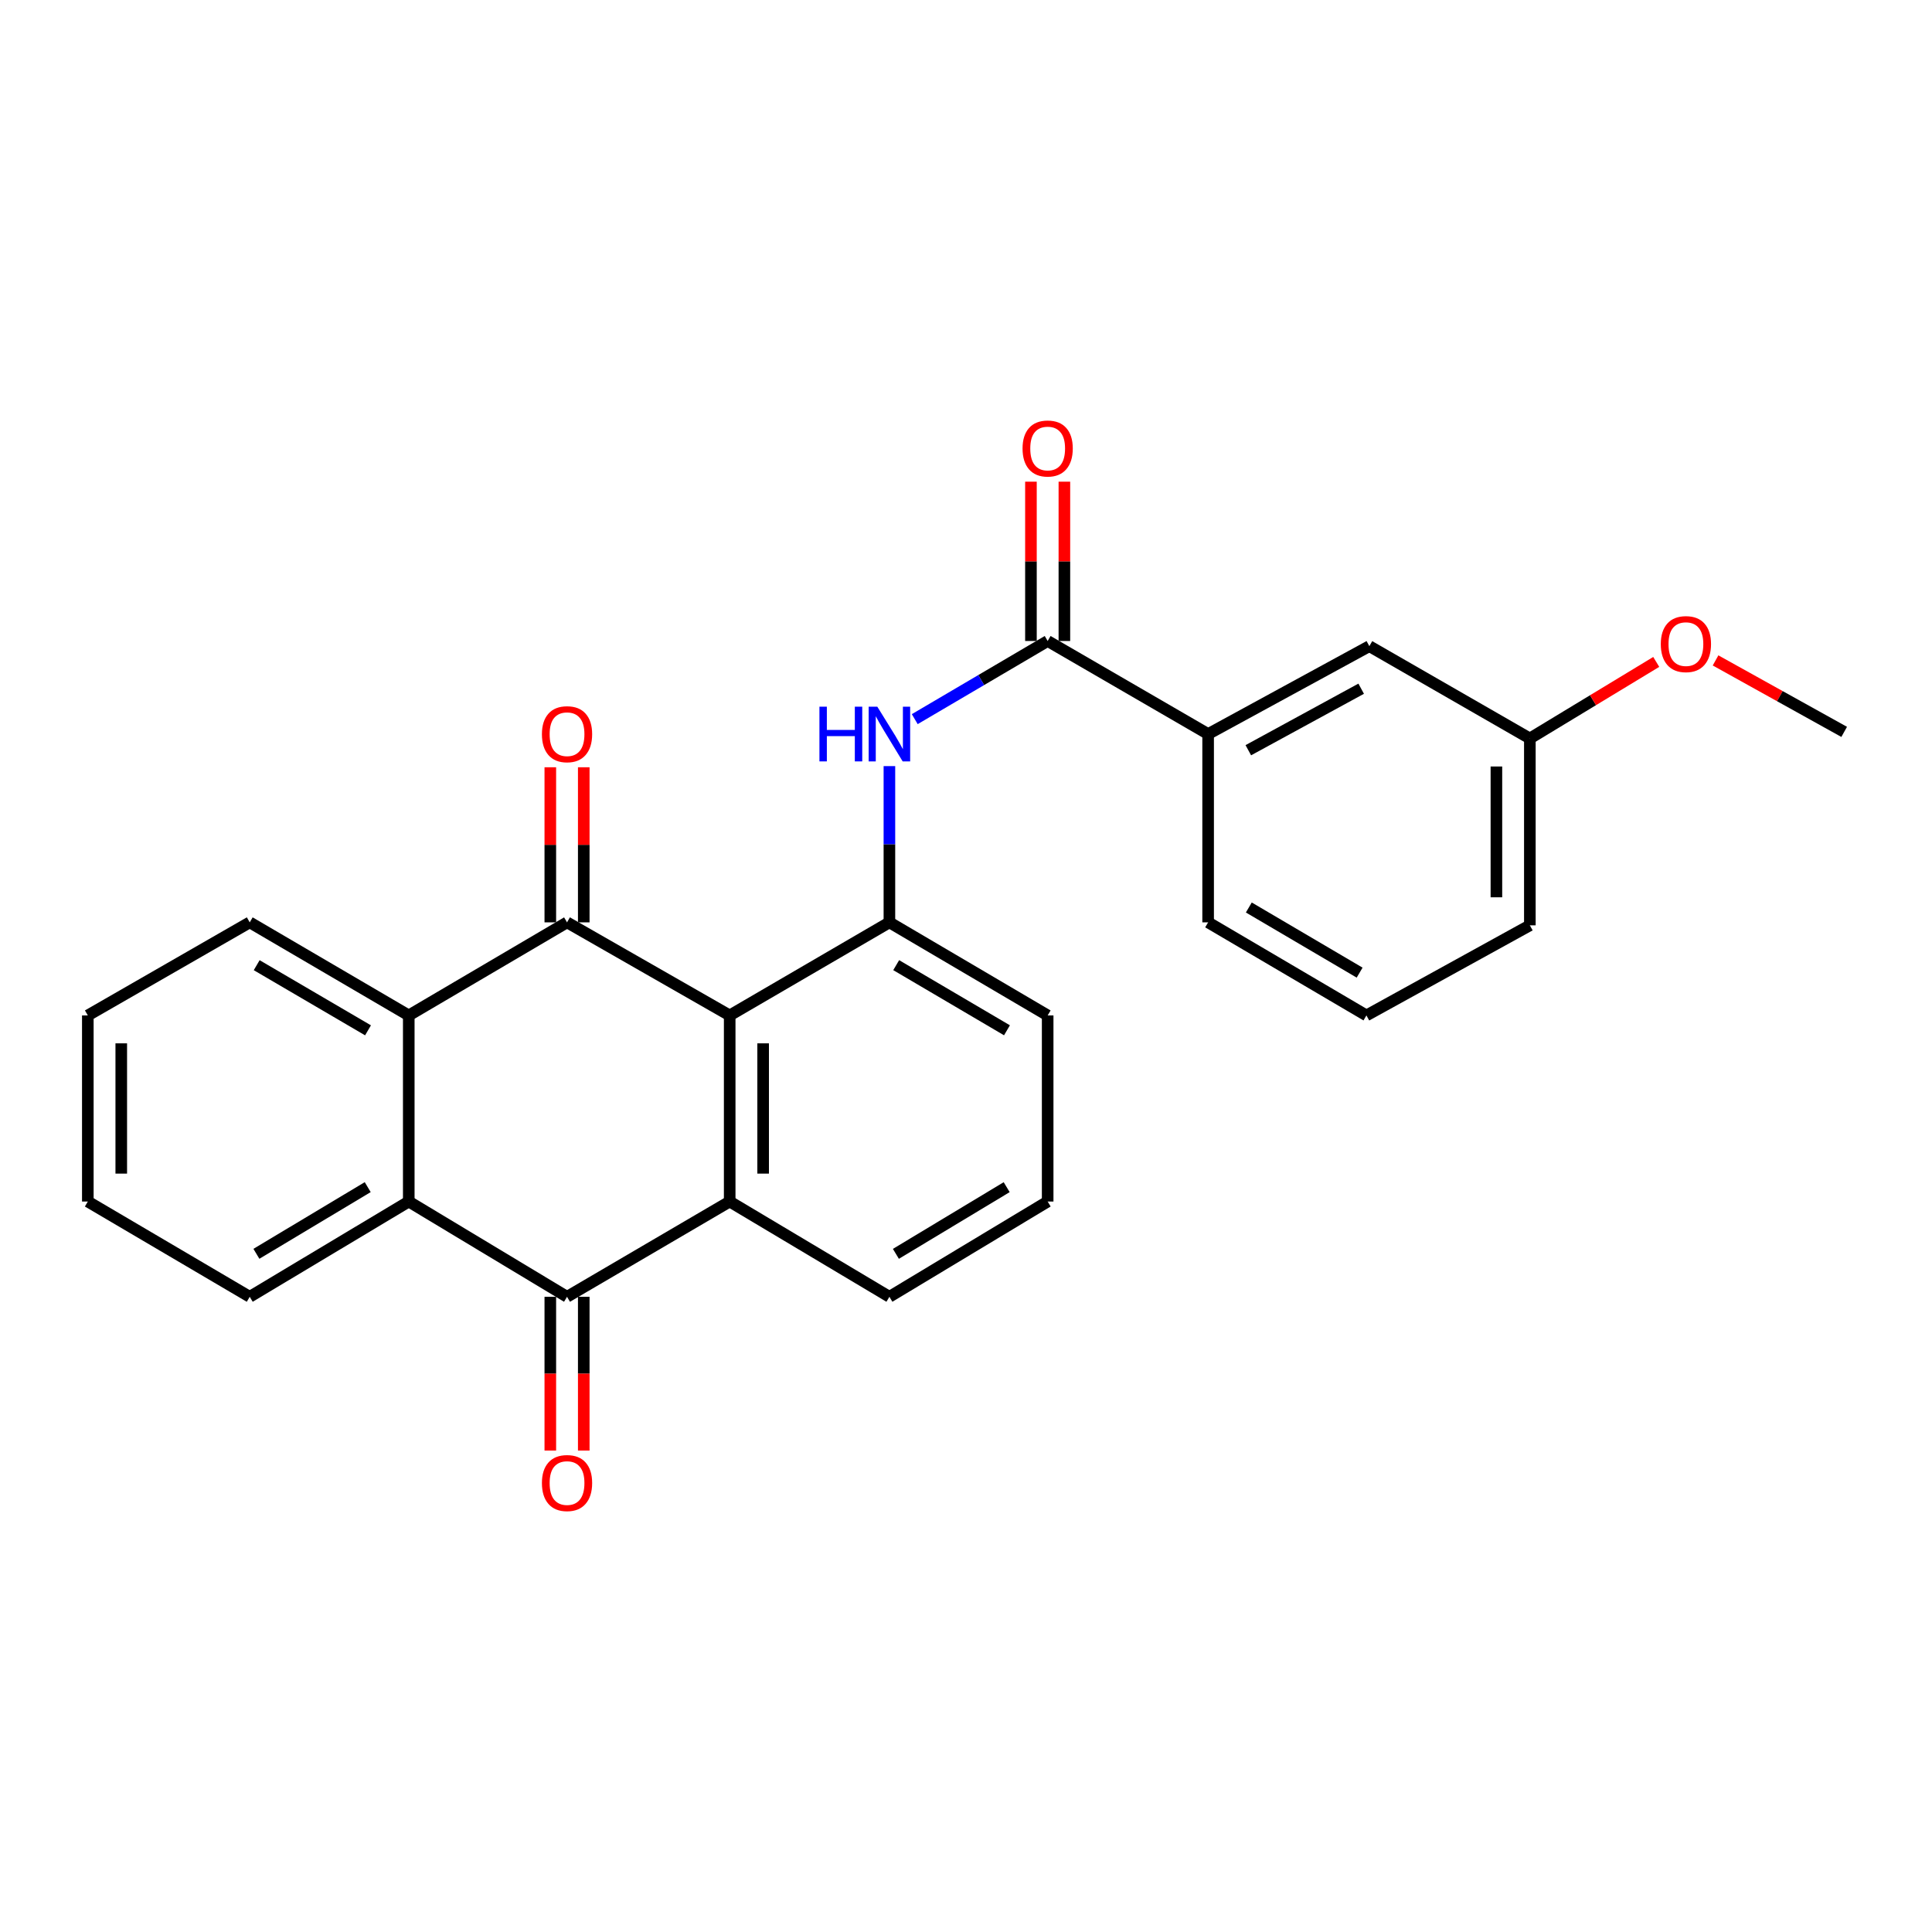 <?xml version='1.0' encoding='iso-8859-1'?>
<svg version='1.1' baseProfile='full'
              xmlns='http://www.w3.org/2000/svg'
                      xmlns:rdkit='http://www.rdkit.org/xml'
                      xmlns:xlink='http://www.w3.org/1999/xlink'
                  xml:space='preserve'
width='1000px' height='1000px' viewBox='0 0 1000 1000'>
<!-- END OF HEADER -->
<rect style='opacity:1.0;fill:#FFFFFF;stroke:none' width='1000' height='1000' x='0' y='0'> </rect>
<path class='bond-0' d='M 377.686,525.584 L 293.496,477.411' style='fill:none;fill-rule:evenodd;stroke:#000000;stroke-width:6px;stroke-linecap:butt;stroke-linejoin:miter;stroke-opacity:1' />
<path class='bond-1' d='M 377.686,525.584 L 377.686,621.912' style='fill:none;fill-rule:evenodd;stroke:#000000;stroke-width:6px;stroke-linecap:butt;stroke-linejoin:miter;stroke-opacity:1' />
<path class='bond-1' d='M 394.998,540.033 L 394.998,607.463' style='fill:none;fill-rule:evenodd;stroke:#000000;stroke-width:6px;stroke-linecap:butt;stroke-linejoin:miter;stroke-opacity:1' />
<path class='bond-5' d='M 377.686,525.584 L 460.357,477.411' style='fill:none;fill-rule:evenodd;stroke:#000000;stroke-width:6px;stroke-linecap:butt;stroke-linejoin:miter;stroke-opacity:1' />
<path class='bond-3' d='M 293.496,477.411 L 211.575,525.584' style='fill:none;fill-rule:evenodd;stroke:#000000;stroke-width:6px;stroke-linecap:butt;stroke-linejoin:miter;stroke-opacity:1' />
<path class='bond-9' d='M 302.152,477.411 L 302.152,437.273' style='fill:none;fill-rule:evenodd;stroke:#000000;stroke-width:6px;stroke-linecap:butt;stroke-linejoin:miter;stroke-opacity:1' />
<path class='bond-9' d='M 302.152,437.273 L 302.152,397.136' style='fill:none;fill-rule:evenodd;stroke:#FF0000;stroke-width:6px;stroke-linecap:butt;stroke-linejoin:miter;stroke-opacity:1' />
<path class='bond-9' d='M 284.84,477.411 L 284.84,437.273' style='fill:none;fill-rule:evenodd;stroke:#000000;stroke-width:6px;stroke-linecap:butt;stroke-linejoin:miter;stroke-opacity:1' />
<path class='bond-9' d='M 284.84,437.273 L 284.84,397.136' style='fill:none;fill-rule:evenodd;stroke:#FF0000;stroke-width:6px;stroke-linecap:butt;stroke-linejoin:miter;stroke-opacity:1' />
<path class='bond-2' d='M 377.686,621.912 L 293.496,671.22' style='fill:none;fill-rule:evenodd;stroke:#000000;stroke-width:6px;stroke-linecap:butt;stroke-linejoin:miter;stroke-opacity:1' />
<path class='bond-13' d='M 377.686,621.912 L 460.357,671.22' style='fill:none;fill-rule:evenodd;stroke:#000000;stroke-width:6px;stroke-linecap:butt;stroke-linejoin:miter;stroke-opacity:1' />
<path class='bond-4' d='M 293.496,671.22 L 211.575,621.912' style='fill:none;fill-rule:evenodd;stroke:#000000;stroke-width:6px;stroke-linecap:butt;stroke-linejoin:miter;stroke-opacity:1' />
<path class='bond-10' d='M 284.84,671.22 L 284.84,711.015' style='fill:none;fill-rule:evenodd;stroke:#000000;stroke-width:6px;stroke-linecap:butt;stroke-linejoin:miter;stroke-opacity:1' />
<path class='bond-10' d='M 284.84,711.015 L 284.84,750.81' style='fill:none;fill-rule:evenodd;stroke:#FF0000;stroke-width:6px;stroke-linecap:butt;stroke-linejoin:miter;stroke-opacity:1' />
<path class='bond-10' d='M 302.152,671.22 L 302.152,711.015' style='fill:none;fill-rule:evenodd;stroke:#000000;stroke-width:6px;stroke-linecap:butt;stroke-linejoin:miter;stroke-opacity:1' />
<path class='bond-10' d='M 302.152,711.015 L 302.152,750.81' style='fill:none;fill-rule:evenodd;stroke:#FF0000;stroke-width:6px;stroke-linecap:butt;stroke-linejoin:miter;stroke-opacity:1' />
<path class='bond-16' d='M 211.575,525.584 L 129.26,477.411' style='fill:none;fill-rule:evenodd;stroke:#000000;stroke-width:6px;stroke-linecap:butt;stroke-linejoin:miter;stroke-opacity:1' />
<path class='bond-16' d='M 190.484,533.299 L 132.864,499.578' style='fill:none;fill-rule:evenodd;stroke:#000000;stroke-width:6px;stroke-linecap:butt;stroke-linejoin:miter;stroke-opacity:1' />
<path class='bond-27' d='M 211.575,525.584 L 211.575,621.912' style='fill:none;fill-rule:evenodd;stroke:#000000;stroke-width:6px;stroke-linecap:butt;stroke-linejoin:miter;stroke-opacity:1' />
<path class='bond-17' d='M 211.575,621.912 L 129.26,671.22' style='fill:none;fill-rule:evenodd;stroke:#000000;stroke-width:6px;stroke-linecap:butt;stroke-linejoin:miter;stroke-opacity:1' />
<path class='bond-17' d='M 190.332,614.457 L 132.712,648.973' style='fill:none;fill-rule:evenodd;stroke:#000000;stroke-width:6px;stroke-linecap:butt;stroke-linejoin:miter;stroke-opacity:1' />
<path class='bond-7' d='M 460.357,477.411 L 460.357,436.973' style='fill:none;fill-rule:evenodd;stroke:#000000;stroke-width:6px;stroke-linecap:butt;stroke-linejoin:miter;stroke-opacity:1' />
<path class='bond-7' d='M 460.357,436.973 L 460.357,396.536' style='fill:none;fill-rule:evenodd;stroke:#0000FF;stroke-width:6px;stroke-linecap:butt;stroke-linejoin:miter;stroke-opacity:1' />
<path class='bond-15' d='M 460.357,477.411 L 542.268,525.584' style='fill:none;fill-rule:evenodd;stroke:#000000;stroke-width:6px;stroke-linecap:butt;stroke-linejoin:miter;stroke-opacity:1' />
<path class='bond-15' d='M 463.868,499.559 L 521.206,533.28' style='fill:none;fill-rule:evenodd;stroke:#000000;stroke-width:6px;stroke-linecap:butt;stroke-linejoin:miter;stroke-opacity:1' />
<path class='bond-6' d='M 542.268,331.775 L 507.871,352.001' style='fill:none;fill-rule:evenodd;stroke:#000000;stroke-width:6px;stroke-linecap:butt;stroke-linejoin:miter;stroke-opacity:1' />
<path class='bond-6' d='M 507.871,352.001 L 473.473,372.227' style='fill:none;fill-rule:evenodd;stroke:#0000FF;stroke-width:6px;stroke-linecap:butt;stroke-linejoin:miter;stroke-opacity:1' />
<path class='bond-8' d='M 542.268,331.775 L 625.324,379.939' style='fill:none;fill-rule:evenodd;stroke:#000000;stroke-width:6px;stroke-linecap:butt;stroke-linejoin:miter;stroke-opacity:1' />
<path class='bond-11' d='M 550.924,331.775 L 550.924,290.545' style='fill:none;fill-rule:evenodd;stroke:#000000;stroke-width:6px;stroke-linecap:butt;stroke-linejoin:miter;stroke-opacity:1' />
<path class='bond-11' d='M 550.924,290.545 L 550.924,249.315' style='fill:none;fill-rule:evenodd;stroke:#FF0000;stroke-width:6px;stroke-linecap:butt;stroke-linejoin:miter;stroke-opacity:1' />
<path class='bond-11' d='M 533.613,331.775 L 533.613,290.545' style='fill:none;fill-rule:evenodd;stroke:#000000;stroke-width:6px;stroke-linecap:butt;stroke-linejoin:miter;stroke-opacity:1' />
<path class='bond-11' d='M 533.613,290.545 L 533.613,249.315' style='fill:none;fill-rule:evenodd;stroke:#FF0000;stroke-width:6px;stroke-linecap:butt;stroke-linejoin:miter;stroke-opacity:1' />
<path class='bond-12' d='M 625.324,379.939 L 708.774,334.449' style='fill:none;fill-rule:evenodd;stroke:#000000;stroke-width:6px;stroke-linecap:butt;stroke-linejoin:miter;stroke-opacity:1' />
<path class='bond-12' d='M 646.127,388.315 L 704.542,356.472' style='fill:none;fill-rule:evenodd;stroke:#000000;stroke-width:6px;stroke-linecap:butt;stroke-linejoin:miter;stroke-opacity:1' />
<path class='bond-19' d='M 625.324,379.939 L 625.324,477.411' style='fill:none;fill-rule:evenodd;stroke:#000000;stroke-width:6px;stroke-linecap:butt;stroke-linejoin:miter;stroke-opacity:1' />
<path class='bond-14' d='M 708.774,334.449 L 791.849,382.228' style='fill:none;fill-rule:evenodd;stroke:#000000;stroke-width:6px;stroke-linecap:butt;stroke-linejoin:miter;stroke-opacity:1' />
<path class='bond-26' d='M 460.357,671.22 L 542.268,621.912' style='fill:none;fill-rule:evenodd;stroke:#000000;stroke-width:6px;stroke-linecap:butt;stroke-linejoin:miter;stroke-opacity:1' />
<path class='bond-26' d='M 463.716,648.992 L 521.054,614.477' style='fill:none;fill-rule:evenodd;stroke:#000000;stroke-width:6px;stroke-linecap:butt;stroke-linejoin:miter;stroke-opacity:1' />
<path class='bond-18' d='M 791.849,382.228 L 824.556,362.418' style='fill:none;fill-rule:evenodd;stroke:#000000;stroke-width:6px;stroke-linecap:butt;stroke-linejoin:miter;stroke-opacity:1' />
<path class='bond-18' d='M 824.556,362.418 L 857.264,342.608' style='fill:none;fill-rule:evenodd;stroke:#FF0000;stroke-width:6px;stroke-linecap:butt;stroke-linejoin:miter;stroke-opacity:1' />
<path class='bond-29' d='M 791.849,382.228 L 791.849,478.95' style='fill:none;fill-rule:evenodd;stroke:#000000;stroke-width:6px;stroke-linecap:butt;stroke-linejoin:miter;stroke-opacity:1' />
<path class='bond-29' d='M 774.537,396.736 L 774.537,464.441' style='fill:none;fill-rule:evenodd;stroke:#000000;stroke-width:6px;stroke-linecap:butt;stroke-linejoin:miter;stroke-opacity:1' />
<path class='bond-20' d='M 542.268,525.584 L 542.268,621.912' style='fill:none;fill-rule:evenodd;stroke:#000000;stroke-width:6px;stroke-linecap:butt;stroke-linejoin:miter;stroke-opacity:1' />
<path class='bond-24' d='M 129.26,477.411 L 45.455,525.584' style='fill:none;fill-rule:evenodd;stroke:#000000;stroke-width:6px;stroke-linecap:butt;stroke-linejoin:miter;stroke-opacity:1' />
<path class='bond-25' d='M 129.26,671.22 L 45.455,621.912' style='fill:none;fill-rule:evenodd;stroke:#000000;stroke-width:6px;stroke-linecap:butt;stroke-linejoin:miter;stroke-opacity:1' />
<path class='bond-23' d='M 887.968,341.829 L 921.257,360.326' style='fill:none;fill-rule:evenodd;stroke:#FF0000;stroke-width:6px;stroke-linecap:butt;stroke-linejoin:miter;stroke-opacity:1' />
<path class='bond-23' d='M 921.257,360.326 L 954.545,378.823' style='fill:none;fill-rule:evenodd;stroke:#000000;stroke-width:6px;stroke-linecap:butt;stroke-linejoin:miter;stroke-opacity:1' />
<path class='bond-21' d='M 625.324,477.411 L 707.254,525.584' style='fill:none;fill-rule:evenodd;stroke:#000000;stroke-width:6px;stroke-linecap:butt;stroke-linejoin:miter;stroke-opacity:1' />
<path class='bond-21' d='M 646.388,469.714 L 703.739,503.435' style='fill:none;fill-rule:evenodd;stroke:#000000;stroke-width:6px;stroke-linecap:butt;stroke-linejoin:miter;stroke-opacity:1' />
<path class='bond-22' d='M 707.254,525.584 L 791.849,478.95' style='fill:none;fill-rule:evenodd;stroke:#000000;stroke-width:6px;stroke-linecap:butt;stroke-linejoin:miter;stroke-opacity:1' />
<path class='bond-28' d='M 45.455,525.584 L 45.455,621.912' style='fill:none;fill-rule:evenodd;stroke:#000000;stroke-width:6px;stroke-linecap:butt;stroke-linejoin:miter;stroke-opacity:1' />
<path class='bond-28' d='M 62.766,540.033 L 62.766,607.463' style='fill:none;fill-rule:evenodd;stroke:#000000;stroke-width:6px;stroke-linecap:butt;stroke-linejoin:miter;stroke-opacity:1' />
<path  class='atom-8' d='M 424.137 365.779
L 427.977 365.779
L 427.977 377.819
L 442.457 377.819
L 442.457 365.779
L 446.297 365.779
L 446.297 394.099
L 442.457 394.099
L 442.457 381.019
L 427.977 381.019
L 427.977 394.099
L 424.137 394.099
L 424.137 365.779
' fill='#0000FF'/>
<path  class='atom-8' d='M 454.097 365.779
L 463.377 380.779
Q 464.297 382.259, 465.777 384.939
Q 467.257 387.619, 467.337 387.779
L 467.337 365.779
L 471.097 365.779
L 471.097 394.099
L 467.217 394.099
L 457.257 377.699
Q 456.097 375.779, 454.857 373.579
Q 453.657 371.379, 453.297 370.699
L 453.297 394.099
L 449.617 394.099
L 449.617 365.779
L 454.097 365.779
' fill='#0000FF'/>
<path  class='atom-10' d='M 280.496 380.019
Q 280.496 373.219, 283.856 369.419
Q 287.216 365.619, 293.496 365.619
Q 299.776 365.619, 303.136 369.419
Q 306.496 373.219, 306.496 380.019
Q 306.496 386.899, 303.096 390.819
Q 299.696 394.699, 293.496 394.699
Q 287.256 394.699, 283.856 390.819
Q 280.496 386.939, 280.496 380.019
M 293.496 391.499
Q 297.816 391.499, 300.136 388.619
Q 302.496 385.699, 302.496 380.019
Q 302.496 374.459, 300.136 371.659
Q 297.816 368.819, 293.496 368.819
Q 289.176 368.819, 286.816 371.619
Q 284.496 374.419, 284.496 380.019
Q 284.496 385.739, 286.816 388.619
Q 289.176 391.499, 293.496 391.499
' fill='#FF0000'/>
<path  class='atom-11' d='M 280.496 767.618
Q 280.496 760.818, 283.856 757.018
Q 287.216 753.218, 293.496 753.218
Q 299.776 753.218, 303.136 757.018
Q 306.496 760.818, 306.496 767.618
Q 306.496 774.498, 303.096 778.418
Q 299.696 782.298, 293.496 782.298
Q 287.256 782.298, 283.856 778.418
Q 280.496 774.538, 280.496 767.618
M 293.496 779.098
Q 297.816 779.098, 300.136 776.218
Q 302.496 773.298, 302.496 767.618
Q 302.496 762.058, 300.136 759.258
Q 297.816 756.418, 293.496 756.418
Q 289.176 756.418, 286.816 759.218
Q 284.496 762.018, 284.496 767.618
Q 284.496 773.338, 286.816 776.218
Q 289.176 779.098, 293.496 779.098
' fill='#FF0000'/>
<path  class='atom-12' d='M 529.268 232.142
Q 529.268 225.342, 532.628 221.542
Q 535.988 217.742, 542.268 217.742
Q 548.548 217.742, 551.908 221.542
Q 555.268 225.342, 555.268 232.142
Q 555.268 239.022, 551.868 242.942
Q 548.468 246.822, 542.268 246.822
Q 536.028 246.822, 532.628 242.942
Q 529.268 239.062, 529.268 232.142
M 542.268 243.622
Q 546.588 243.622, 548.908 240.742
Q 551.268 237.822, 551.268 232.142
Q 551.268 226.582, 548.908 223.782
Q 546.588 220.942, 542.268 220.942
Q 537.948 220.942, 535.588 223.742
Q 533.268 226.542, 533.268 232.142
Q 533.268 237.862, 535.588 240.742
Q 537.948 243.622, 542.268 243.622
' fill='#FF0000'/>
<path  class='atom-19' d='M 859.625 333.384
Q 859.625 326.584, 862.985 322.784
Q 866.345 318.984, 872.625 318.984
Q 878.905 318.984, 882.265 322.784
Q 885.625 326.584, 885.625 333.384
Q 885.625 340.264, 882.225 344.184
Q 878.825 348.064, 872.625 348.064
Q 866.385 348.064, 862.985 344.184
Q 859.625 340.304, 859.625 333.384
M 872.625 344.864
Q 876.945 344.864, 879.265 341.984
Q 881.625 339.064, 881.625 333.384
Q 881.625 327.824, 879.265 325.024
Q 876.945 322.184, 872.625 322.184
Q 868.305 322.184, 865.945 324.984
Q 863.625 327.784, 863.625 333.384
Q 863.625 339.104, 865.945 341.984
Q 868.305 344.864, 872.625 344.864
' fill='#FF0000'/>
</svg>
